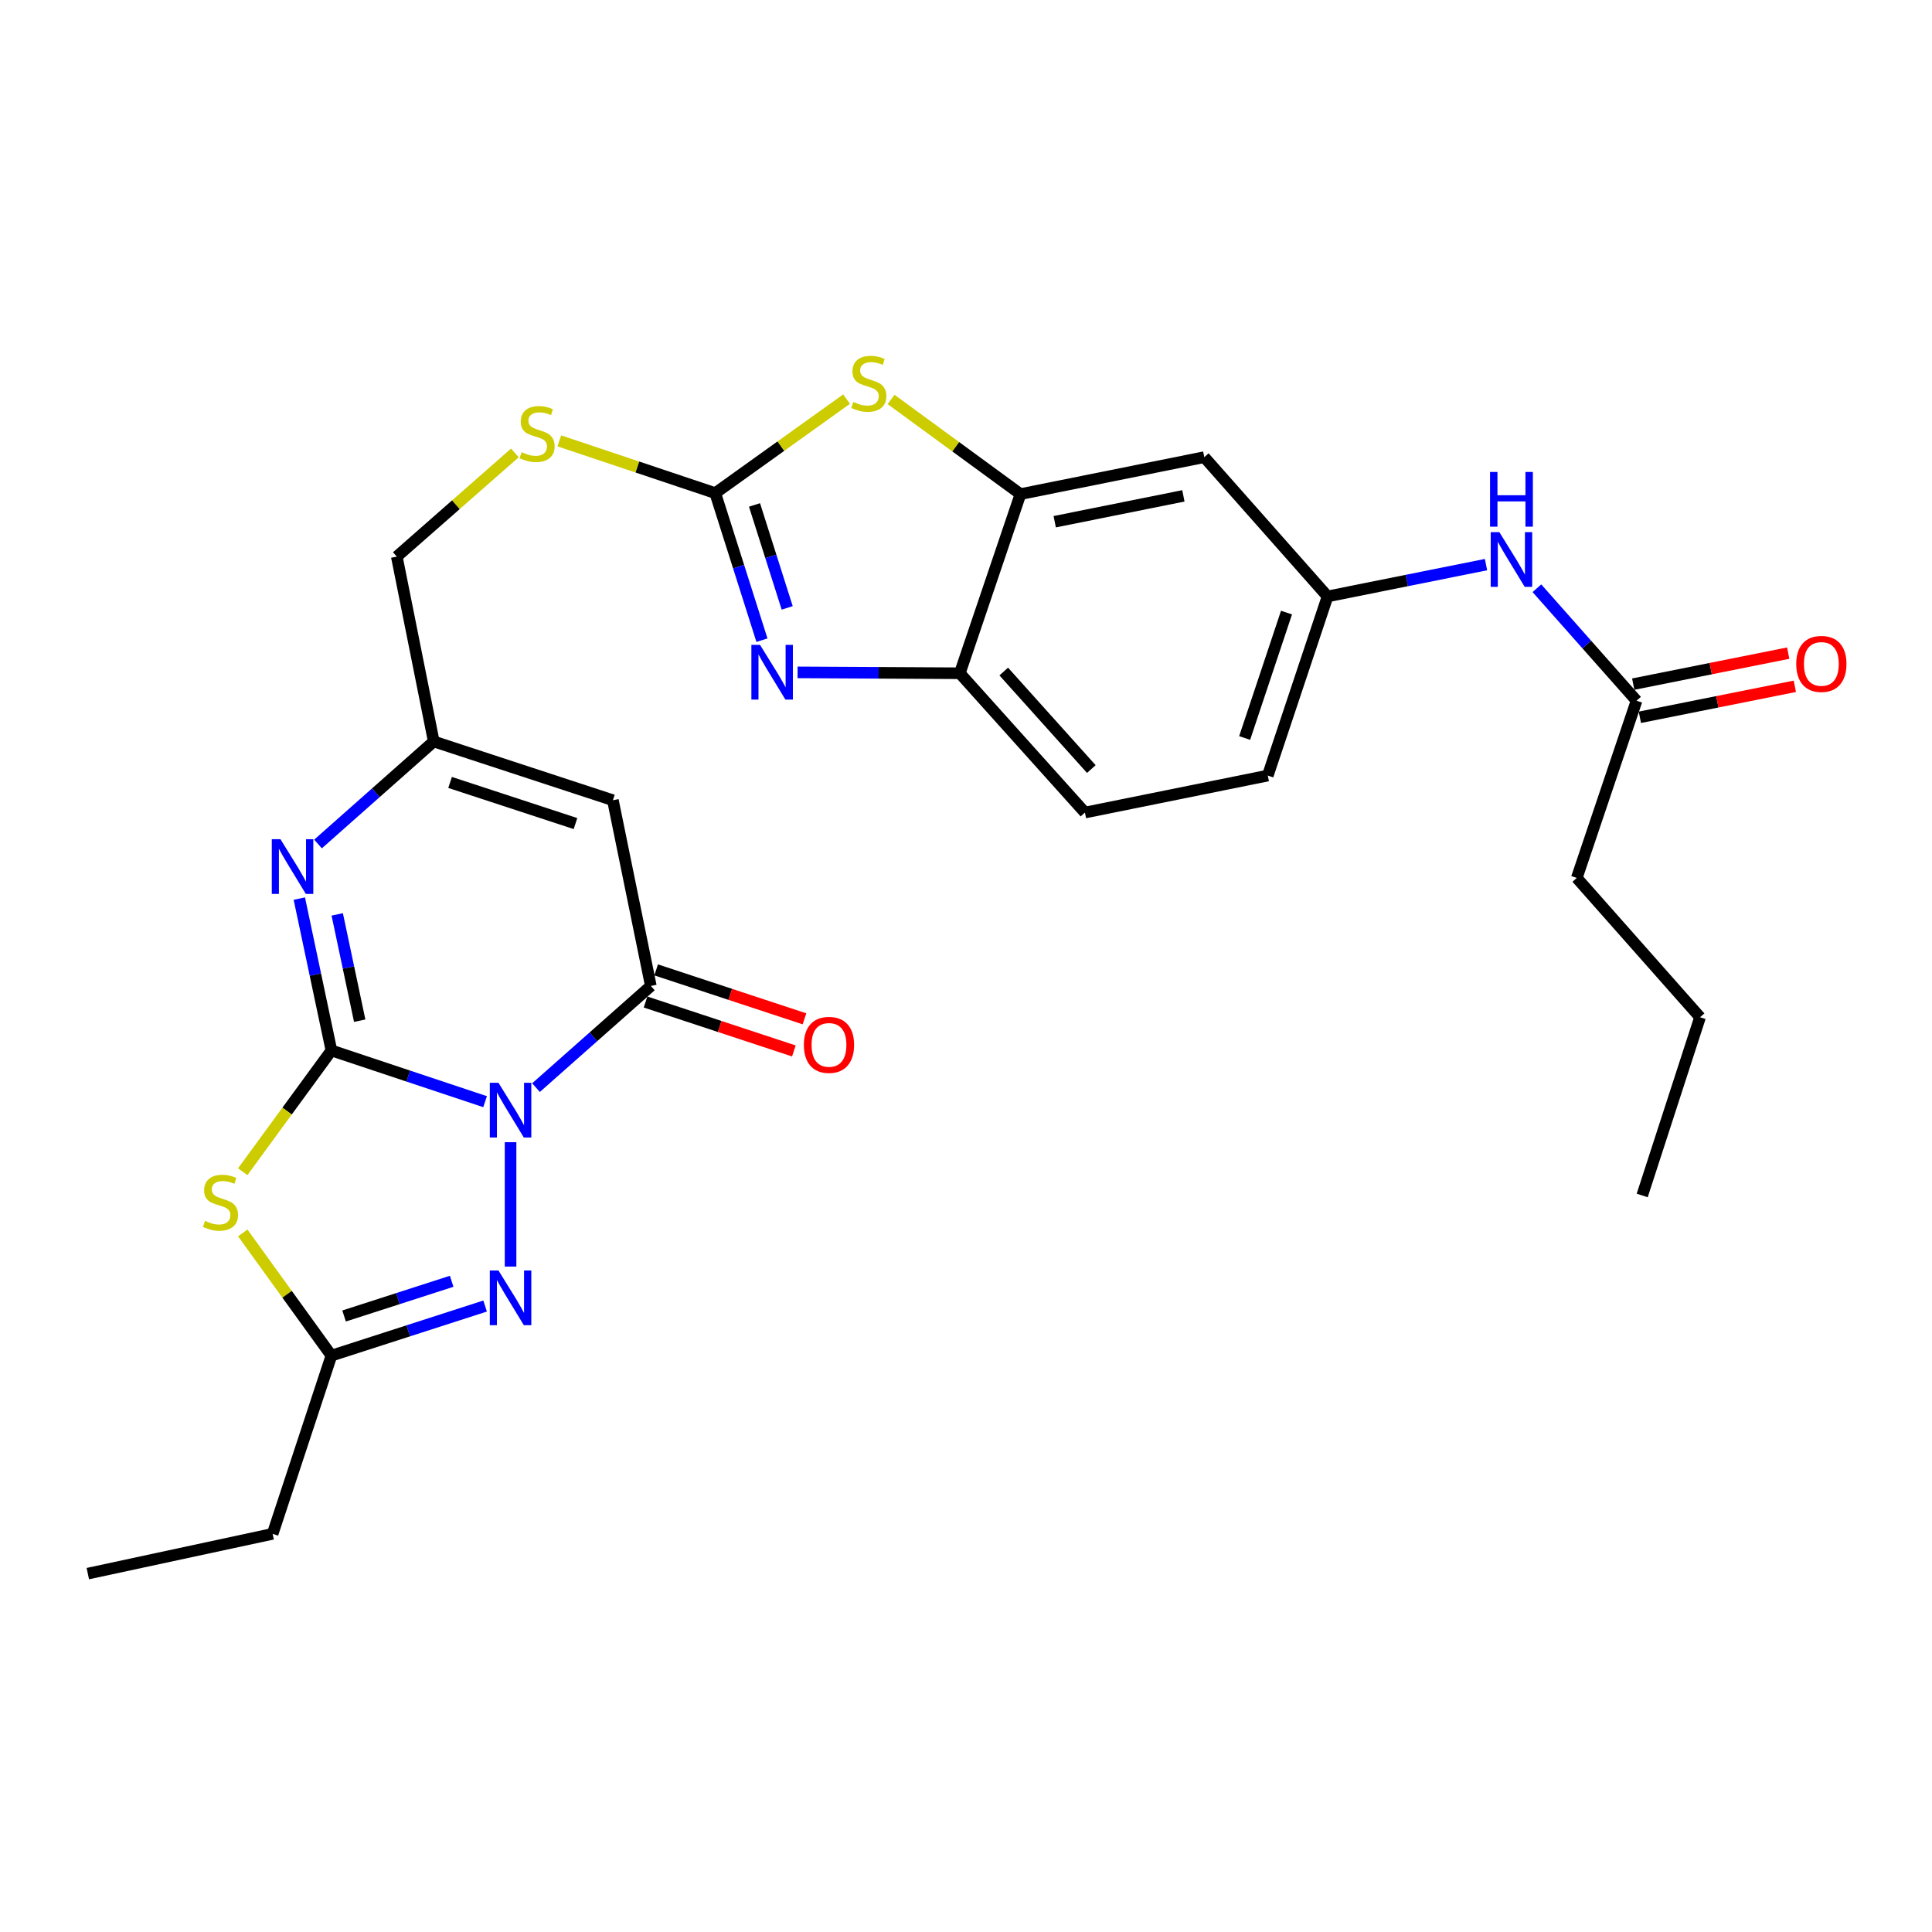 <?xml version='1.0' encoding='iso-8859-1'?>
<svg version='1.1' baseProfile='full'
              xmlns='http://www.w3.org/2000/svg'
                      xmlns:rdkit='http://www.rdkit.org/xml'
                      xmlns:xlink='http://www.w3.org/1999/xlink'
                  xml:space='preserve'
width='1000px' height='1000px' viewBox='0 0 1000 1000'>
<!-- END OF HEADER -->
<rect style='opacity:1.0;fill:#FFFFFF;stroke:none' width='1000' height='1000' x='0' y='0'> </rect>
<path class='bond-0' d='M 251.084,570.218 L 211.312,556.966' style='fill:none;fill-rule:evenodd;stroke:#0000FF;stroke-width:6px;stroke-linecap:butt;stroke-linejoin:miter;stroke-opacity:1' />
<path class='bond-0' d='M 211.312,556.966 L 171.54,543.714' style='fill:none;fill-rule:evenodd;stroke:#000000;stroke-width:6px;stroke-linecap:butt;stroke-linejoin:miter;stroke-opacity:1' />
<path class='bond-2' d='M 277.432,562.956 L 307.154,536.642' style='fill:none;fill-rule:evenodd;stroke:#0000FF;stroke-width:6px;stroke-linecap:butt;stroke-linejoin:miter;stroke-opacity:1' />
<path class='bond-2' d='M 307.154,536.642 L 336.877,510.328' style='fill:none;fill-rule:evenodd;stroke:#000000;stroke-width:6px;stroke-linecap:butt;stroke-linejoin:miter;stroke-opacity:1' />
<path class='bond-3' d='M 264.267,591.199 L 264.267,655.581' style='fill:none;fill-rule:evenodd;stroke:#0000FF;stroke-width:6px;stroke-linecap:butt;stroke-linejoin:miter;stroke-opacity:1' />
<path class='bond-1' d='M 171.54,543.714 L 148.588,575.093' style='fill:none;fill-rule:evenodd;stroke:#000000;stroke-width:6px;stroke-linecap:butt;stroke-linejoin:miter;stroke-opacity:1' />
<path class='bond-1' d='M 148.588,575.093 L 125.636,606.472' style='fill:none;fill-rule:evenodd;stroke:#CCCC00;stroke-width:6px;stroke-linecap:butt;stroke-linejoin:miter;stroke-opacity:1' />
<path class='bond-4' d='M 171.54,543.714 L 163.234,504.416' style='fill:none;fill-rule:evenodd;stroke:#000000;stroke-width:6px;stroke-linecap:butt;stroke-linejoin:miter;stroke-opacity:1' />
<path class='bond-4' d='M 163.234,504.416 L 154.929,465.118' style='fill:none;fill-rule:evenodd;stroke:#0000FF;stroke-width:6px;stroke-linecap:butt;stroke-linejoin:miter;stroke-opacity:1' />
<path class='bond-4' d='M 186.18,528.304 L 180.366,500.795' style='fill:none;fill-rule:evenodd;stroke:#000000;stroke-width:6px;stroke-linecap:butt;stroke-linejoin:miter;stroke-opacity:1' />
<path class='bond-4' d='M 180.366,500.795 L 174.552,473.287' style='fill:none;fill-rule:evenodd;stroke:#0000FF;stroke-width:6px;stroke-linecap:butt;stroke-linejoin:miter;stroke-opacity:1' />
<path class='bond-28' d='M 125.656,638.168 L 148.598,669.918' style='fill:none;fill-rule:evenodd;stroke:#CCCC00;stroke-width:6px;stroke-linecap:butt;stroke-linejoin:miter;stroke-opacity:1' />
<path class='bond-28' d='M 148.598,669.918 L 171.54,701.668' style='fill:none;fill-rule:evenodd;stroke:#000000;stroke-width:6px;stroke-linecap:butt;stroke-linejoin:miter;stroke-opacity:1' />
<path class='bond-7' d='M 336.877,510.328 L 317.236,414.205' style='fill:none;fill-rule:evenodd;stroke:#000000;stroke-width:6px;stroke-linecap:butt;stroke-linejoin:miter;stroke-opacity:1' />
<path class='bond-17' d='M 334.134,518.642 L 372.522,531.307' style='fill:none;fill-rule:evenodd;stroke:#000000;stroke-width:6px;stroke-linecap:butt;stroke-linejoin:miter;stroke-opacity:1' />
<path class='bond-17' d='M 372.522,531.307 L 410.909,543.972' style='fill:none;fill-rule:evenodd;stroke:#FF0000;stroke-width:6px;stroke-linecap:butt;stroke-linejoin:miter;stroke-opacity:1' />
<path class='bond-17' d='M 339.62,502.013 L 378.008,514.678' style='fill:none;fill-rule:evenodd;stroke:#000000;stroke-width:6px;stroke-linecap:butt;stroke-linejoin:miter;stroke-opacity:1' />
<path class='bond-17' d='M 378.008,514.678 L 416.395,527.343' style='fill:none;fill-rule:evenodd;stroke:#FF0000;stroke-width:6px;stroke-linecap:butt;stroke-linejoin:miter;stroke-opacity:1' />
<path class='bond-8' d='M 251.091,676.005 L 211.315,688.837' style='fill:none;fill-rule:evenodd;stroke:#0000FF;stroke-width:6px;stroke-linecap:butt;stroke-linejoin:miter;stroke-opacity:1' />
<path class='bond-8' d='M 211.315,688.837 L 171.54,701.668' style='fill:none;fill-rule:evenodd;stroke:#000000;stroke-width:6px;stroke-linecap:butt;stroke-linejoin:miter;stroke-opacity:1' />
<path class='bond-8' d='M 233.783,663.19 L 205.939,672.172' style='fill:none;fill-rule:evenodd;stroke:#0000FF;stroke-width:6px;stroke-linecap:butt;stroke-linejoin:miter;stroke-opacity:1' />
<path class='bond-8' d='M 205.939,672.172 L 178.096,681.154' style='fill:none;fill-rule:evenodd;stroke:#000000;stroke-width:6px;stroke-linecap:butt;stroke-linejoin:miter;stroke-opacity:1' />
<path class='bond-29' d='M 164.603,436.85 L 194.556,410.318' style='fill:none;fill-rule:evenodd;stroke:#0000FF;stroke-width:6px;stroke-linecap:butt;stroke-linejoin:miter;stroke-opacity:1' />
<path class='bond-29' d='M 194.556,410.318 L 224.509,383.786' style='fill:none;fill-rule:evenodd;stroke:#000000;stroke-width:6px;stroke-linecap:butt;stroke-linejoin:miter;stroke-opacity:1' />
<path class='bond-5' d='M 370.215,255.239 L 329.865,241.715' style='fill:none;fill-rule:evenodd;stroke:#000000;stroke-width:6px;stroke-linecap:butt;stroke-linejoin:miter;stroke-opacity:1' />
<path class='bond-5' d='M 329.865,241.715 L 289.514,228.192' style='fill:none;fill-rule:evenodd;stroke:#CCCC00;stroke-width:6px;stroke-linecap:butt;stroke-linejoin:miter;stroke-opacity:1' />
<path class='bond-6' d='M 370.215,255.239 L 382.3,293.298' style='fill:none;fill-rule:evenodd;stroke:#000000;stroke-width:6px;stroke-linecap:butt;stroke-linejoin:miter;stroke-opacity:1' />
<path class='bond-6' d='M 382.3,293.298 L 394.384,331.356' style='fill:none;fill-rule:evenodd;stroke:#0000FF;stroke-width:6px;stroke-linecap:butt;stroke-linejoin:miter;stroke-opacity:1' />
<path class='bond-6' d='M 390.53,261.358 L 398.989,287.998' style='fill:none;fill-rule:evenodd;stroke:#000000;stroke-width:6px;stroke-linecap:butt;stroke-linejoin:miter;stroke-opacity:1' />
<path class='bond-6' d='M 398.989,287.998 L 407.448,314.639' style='fill:none;fill-rule:evenodd;stroke:#0000FF;stroke-width:6px;stroke-linecap:butt;stroke-linejoin:miter;stroke-opacity:1' />
<path class='bond-9' d='M 370.215,255.239 L 404.197,230.91' style='fill:none;fill-rule:evenodd;stroke:#000000;stroke-width:6px;stroke-linecap:butt;stroke-linejoin:miter;stroke-opacity:1' />
<path class='bond-9' d='M 404.197,230.91 L 438.179,206.581' style='fill:none;fill-rule:evenodd;stroke:#CCCC00;stroke-width:6px;stroke-linecap:butt;stroke-linejoin:miter;stroke-opacity:1' />
<path class='bond-12' d='M 412.821,348.019 L 454.809,348.246' style='fill:none;fill-rule:evenodd;stroke:#0000FF;stroke-width:6px;stroke-linecap:butt;stroke-linejoin:miter;stroke-opacity:1' />
<path class='bond-12' d='M 454.809,348.246 L 496.796,348.473' style='fill:none;fill-rule:evenodd;stroke:#000000;stroke-width:6px;stroke-linecap:butt;stroke-linejoin:miter;stroke-opacity:1' />
<path class='bond-10' d='M 317.236,414.205 L 224.509,383.786' style='fill:none;fill-rule:evenodd;stroke:#000000;stroke-width:6px;stroke-linecap:butt;stroke-linejoin:miter;stroke-opacity:1' />
<path class='bond-10' d='M 297.869,426.28 L 232.96,404.987' style='fill:none;fill-rule:evenodd;stroke:#000000;stroke-width:6px;stroke-linecap:butt;stroke-linejoin:miter;stroke-opacity:1' />
<path class='bond-23' d='M 171.54,701.668 L 141.11,793.919' style='fill:none;fill-rule:evenodd;stroke:#000000;stroke-width:6px;stroke-linecap:butt;stroke-linejoin:miter;stroke-opacity:1' />
<path class='bond-11' d='M 461.214,206.75 L 494.706,231.248' style='fill:none;fill-rule:evenodd;stroke:#CCCC00;stroke-width:6px;stroke-linecap:butt;stroke-linejoin:miter;stroke-opacity:1' />
<path class='bond-11' d='M 494.706,231.248 L 528.198,255.745' style='fill:none;fill-rule:evenodd;stroke:#000000;stroke-width:6px;stroke-linecap:butt;stroke-linejoin:miter;stroke-opacity:1' />
<path class='bond-21' d='M 224.509,383.786 L 205.383,288.101' style='fill:none;fill-rule:evenodd;stroke:#000000;stroke-width:6px;stroke-linecap:butt;stroke-linejoin:miter;stroke-opacity:1' />
<path class='bond-13' d='M 528.198,255.745 L 623.339,236.62' style='fill:none;fill-rule:evenodd;stroke:#000000;stroke-width:6px;stroke-linecap:butt;stroke-linejoin:miter;stroke-opacity:1' />
<path class='bond-13' d='M 545.92,270.043 L 612.518,256.656' style='fill:none;fill-rule:evenodd;stroke:#000000;stroke-width:6px;stroke-linecap:butt;stroke-linejoin:miter;stroke-opacity:1' />
<path class='bond-30' d='M 528.198,255.745 L 496.796,348.473' style='fill:none;fill-rule:evenodd;stroke:#000000;stroke-width:6px;stroke-linecap:butt;stroke-linejoin:miter;stroke-opacity:1' />
<path class='bond-20' d='M 496.796,348.473 L 561.556,420.577' style='fill:none;fill-rule:evenodd;stroke:#000000;stroke-width:6px;stroke-linecap:butt;stroke-linejoin:miter;stroke-opacity:1' />
<path class='bond-20' d='M 519.538,347.588 L 564.869,398.061' style='fill:none;fill-rule:evenodd;stroke:#000000;stroke-width:6px;stroke-linecap:butt;stroke-linejoin:miter;stroke-opacity:1' />
<path class='bond-18' d='M 623.339,236.62 L 687.145,308.705' style='fill:none;fill-rule:evenodd;stroke:#000000;stroke-width:6px;stroke-linecap:butt;stroke-linejoin:miter;stroke-opacity:1' />
<path class='bond-14' d='M 266.507,234.428 L 235.945,261.264' style='fill:none;fill-rule:evenodd;stroke:#CCCC00;stroke-width:6px;stroke-linecap:butt;stroke-linejoin:miter;stroke-opacity:1' />
<path class='bond-14' d='M 235.945,261.264 L 205.383,288.101' style='fill:none;fill-rule:evenodd;stroke:#000000;stroke-width:6px;stroke-linecap:butt;stroke-linejoin:miter;stroke-opacity:1' />
<path class='bond-15' d='M 847.074,362.685 L 821.289,333.581' style='fill:none;fill-rule:evenodd;stroke:#000000;stroke-width:6px;stroke-linecap:butt;stroke-linejoin:miter;stroke-opacity:1' />
<path class='bond-15' d='M 821.289,333.581 L 795.505,304.477' style='fill:none;fill-rule:evenodd;stroke:#0000FF;stroke-width:6px;stroke-linecap:butt;stroke-linejoin:miter;stroke-opacity:1' />
<path class='bond-19' d='M 848.79,371.271 L 888.899,363.252' style='fill:none;fill-rule:evenodd;stroke:#000000;stroke-width:6px;stroke-linecap:butt;stroke-linejoin:miter;stroke-opacity:1' />
<path class='bond-19' d='M 888.899,363.252 L 929.007,355.232' style='fill:none;fill-rule:evenodd;stroke:#FF0000;stroke-width:6px;stroke-linecap:butt;stroke-linejoin:miter;stroke-opacity:1' />
<path class='bond-19' d='M 845.357,354.1 L 885.465,346.081' style='fill:none;fill-rule:evenodd;stroke:#000000;stroke-width:6px;stroke-linecap:butt;stroke-linejoin:miter;stroke-opacity:1' />
<path class='bond-19' d='M 885.465,346.081 L 925.574,338.062' style='fill:none;fill-rule:evenodd;stroke:#FF0000;stroke-width:6px;stroke-linecap:butt;stroke-linejoin:miter;stroke-opacity:1' />
<path class='bond-24' d='M 847.074,362.685 L 816.138,454.421' style='fill:none;fill-rule:evenodd;stroke:#000000;stroke-width:6px;stroke-linecap:butt;stroke-linejoin:miter;stroke-opacity:1' />
<path class='bond-16' d='M 769.157,292.242 L 728.151,300.473' style='fill:none;fill-rule:evenodd;stroke:#0000FF;stroke-width:6px;stroke-linecap:butt;stroke-linejoin:miter;stroke-opacity:1' />
<path class='bond-16' d='M 728.151,300.473 L 687.145,308.705' style='fill:none;fill-rule:evenodd;stroke:#000000;stroke-width:6px;stroke-linecap:butt;stroke-linejoin:miter;stroke-opacity:1' />
<path class='bond-31' d='M 687.145,308.705 L 656.2,401.432' style='fill:none;fill-rule:evenodd;stroke:#000000;stroke-width:6px;stroke-linecap:butt;stroke-linejoin:miter;stroke-opacity:1' />
<path class='bond-31' d='M 665.893,317.071 L 644.232,381.98' style='fill:none;fill-rule:evenodd;stroke:#000000;stroke-width:6px;stroke-linecap:butt;stroke-linejoin:miter;stroke-opacity:1' />
<path class='bond-22' d='M 561.556,420.577 L 656.2,401.432' style='fill:none;fill-rule:evenodd;stroke:#000000;stroke-width:6px;stroke-linecap:butt;stroke-linejoin:miter;stroke-opacity:1' />
<path class='bond-26' d='M 141.11,793.919 L 45.455,814.504' style='fill:none;fill-rule:evenodd;stroke:#000000;stroke-width:6px;stroke-linecap:butt;stroke-linejoin:miter;stroke-opacity:1' />
<path class='bond-25' d='M 816.138,454.421 L 879.945,526.525' style='fill:none;fill-rule:evenodd;stroke:#000000;stroke-width:6px;stroke-linecap:butt;stroke-linejoin:miter;stroke-opacity:1' />
<path class='bond-27' d='M 879.945,526.525 L 850.002,618.776' style='fill:none;fill-rule:evenodd;stroke:#000000;stroke-width:6px;stroke-linecap:butt;stroke-linejoin:miter;stroke-opacity:1' />
<path  class='atom-0' d='M 258.007 560.451
L 267.287 575.451
Q 268.207 576.931, 269.687 579.611
Q 271.167 582.291, 271.247 582.451
L 271.247 560.451
L 275.007 560.451
L 275.007 588.771
L 271.127 588.771
L 261.167 572.371
Q 260.007 570.451, 258.767 568.251
Q 257.567 566.051, 257.207 565.371
L 257.207 588.771
L 253.527 588.771
L 253.527 560.451
L 258.007 560.451
' fill='#0000FF'/>
<path  class='atom-2' d='M 106.125 631.93
Q 106.445 632.05, 107.765 632.61
Q 109.085 633.17, 110.525 633.53
Q 112.005 633.85, 113.445 633.85
Q 116.125 633.85, 117.685 632.57
Q 119.245 631.25, 119.245 628.97
Q 119.245 627.41, 118.445 626.45
Q 117.685 625.49, 116.485 624.97
Q 115.285 624.45, 113.285 623.85
Q 110.765 623.09, 109.245 622.37
Q 107.765 621.65, 106.685 620.13
Q 105.645 618.61, 105.645 616.05
Q 105.645 612.49, 108.045 610.29
Q 110.485 608.09, 115.285 608.09
Q 118.565 608.09, 122.285 609.65
L 121.365 612.73
Q 117.965 611.33, 115.405 611.33
Q 112.645 611.33, 111.125 612.49
Q 109.605 613.61, 109.645 615.57
Q 109.645 617.09, 110.405 618.01
Q 111.205 618.93, 112.325 619.45
Q 113.485 619.97, 115.405 620.57
Q 117.965 621.37, 119.485 622.17
Q 121.005 622.97, 122.085 624.61
Q 123.205 626.21, 123.205 628.97
Q 123.205 632.89, 120.565 635.01
Q 117.965 637.09, 113.605 637.09
Q 111.085 637.09, 109.165 636.53
Q 107.285 636.01, 105.045 635.09
L 106.125 631.93
' fill='#CCCC00'/>
<path  class='atom-4' d='M 258.007 657.595
L 267.287 672.595
Q 268.207 674.075, 269.687 676.755
Q 271.167 679.435, 271.247 679.595
L 271.247 657.595
L 275.007 657.595
L 275.007 685.915
L 271.127 685.915
L 261.167 669.515
Q 260.007 667.595, 258.767 665.395
Q 257.567 663.195, 257.207 662.515
L 257.207 685.915
L 253.527 685.915
L 253.527 657.595
L 258.007 657.595
' fill='#0000FF'/>
<path  class='atom-5' d='M 145.162 434.366
L 154.442 449.366
Q 155.362 450.846, 156.842 453.526
Q 158.322 456.206, 158.402 456.366
L 158.402 434.366
L 162.162 434.366
L 162.162 462.686
L 158.282 462.686
L 148.322 446.286
Q 147.162 444.366, 145.922 442.166
Q 144.722 439.966, 144.362 439.286
L 144.362 462.686
L 140.682 462.686
L 140.682 434.366
L 145.162 434.366
' fill='#0000FF'/>
<path  class='atom-7' d='M 393.392 333.787
L 402.672 348.787
Q 403.592 350.267, 405.072 352.947
Q 406.552 355.627, 406.632 355.787
L 406.632 333.787
L 410.392 333.787
L 410.392 362.107
L 406.512 362.107
L 396.552 345.707
Q 395.392 343.787, 394.152 341.587
Q 392.952 339.387, 392.592 338.707
L 392.592 362.107
L 388.912 362.107
L 388.912 333.787
L 393.392 333.787
' fill='#0000FF'/>
<path  class='atom-10' d='M 441.703 208.05
Q 442.023 208.17, 443.343 208.73
Q 444.663 209.29, 446.103 209.65
Q 447.583 209.97, 449.023 209.97
Q 451.703 209.97, 453.263 208.69
Q 454.823 207.37, 454.823 205.09
Q 454.823 203.53, 454.023 202.57
Q 453.263 201.61, 452.063 201.09
Q 450.863 200.57, 448.863 199.97
Q 446.343 199.21, 444.823 198.49
Q 443.343 197.77, 442.263 196.25
Q 441.223 194.73, 441.223 192.17
Q 441.223 188.61, 443.623 186.41
Q 446.063 184.21, 450.863 184.21
Q 454.143 184.21, 457.863 185.77
L 456.943 188.85
Q 453.543 187.45, 450.983 187.45
Q 448.223 187.45, 446.703 188.61
Q 445.183 189.73, 445.223 191.69
Q 445.223 193.21, 445.983 194.13
Q 446.783 195.05, 447.903 195.57
Q 449.063 196.09, 450.983 196.69
Q 453.543 197.49, 455.063 198.29
Q 456.583 199.09, 457.663 200.73
Q 458.783 202.33, 458.783 205.09
Q 458.783 209.01, 456.143 211.13
Q 453.543 213.21, 449.183 213.21
Q 446.663 213.21, 444.743 212.65
Q 442.863 212.13, 440.623 211.21
L 441.703 208.05
' fill='#CCCC00'/>
<path  class='atom-15' d='M 270.003 234.053
Q 270.323 234.173, 271.643 234.733
Q 272.963 235.293, 274.403 235.653
Q 275.883 235.973, 277.323 235.973
Q 280.003 235.973, 281.563 234.693
Q 283.123 233.373, 283.123 231.093
Q 283.123 229.533, 282.323 228.573
Q 281.563 227.613, 280.363 227.093
Q 279.163 226.573, 277.163 225.973
Q 274.643 225.213, 273.123 224.493
Q 271.643 223.773, 270.563 222.253
Q 269.523 220.733, 269.523 218.173
Q 269.523 214.613, 271.923 212.413
Q 274.363 210.213, 279.163 210.213
Q 282.443 210.213, 286.163 211.773
L 285.243 214.853
Q 281.843 213.453, 279.283 213.453
Q 276.523 213.453, 275.003 214.613
Q 273.483 215.733, 273.523 217.693
Q 273.523 219.213, 274.283 220.133
Q 275.083 221.053, 276.203 221.573
Q 277.363 222.093, 279.283 222.693
Q 281.843 223.493, 283.363 224.293
Q 284.883 225.093, 285.963 226.733
Q 287.083 228.333, 287.083 231.093
Q 287.083 235.013, 284.443 237.133
Q 281.843 239.213, 277.483 239.213
Q 274.963 239.213, 273.043 238.653
Q 271.163 238.133, 268.923 237.213
L 270.003 234.053
' fill='#CCCC00'/>
<path  class='atom-17' d='M 776.064 275.439
L 785.344 290.439
Q 786.264 291.919, 787.744 294.599
Q 789.224 297.279, 789.304 297.439
L 789.304 275.439
L 793.064 275.439
L 793.064 303.759
L 789.184 303.759
L 779.224 287.359
Q 778.064 285.439, 776.824 283.239
Q 775.624 281.039, 775.264 280.359
L 775.264 303.759
L 771.584 303.759
L 771.584 275.439
L 776.064 275.439
' fill='#0000FF'/>
<path  class='atom-17' d='M 771.244 244.287
L 775.084 244.287
L 775.084 256.327
L 789.564 256.327
L 789.564 244.287
L 793.404 244.287
L 793.404 272.607
L 789.564 272.607
L 789.564 259.527
L 775.084 259.527
L 775.084 272.607
L 771.244 272.607
L 771.244 244.287
' fill='#0000FF'/>
<path  class='atom-18' d='M 416.079 540.827
Q 416.079 534.027, 419.439 530.227
Q 422.799 526.427, 429.079 526.427
Q 435.359 526.427, 438.719 530.227
Q 442.079 534.027, 442.079 540.827
Q 442.079 547.707, 438.679 551.627
Q 435.279 555.507, 429.079 555.507
Q 422.839 555.507, 419.439 551.627
Q 416.079 547.747, 416.079 540.827
M 429.079 552.307
Q 433.399 552.307, 435.719 549.427
Q 438.079 546.507, 438.079 540.827
Q 438.079 535.267, 435.719 532.467
Q 433.399 529.627, 429.079 529.627
Q 424.759 529.627, 422.399 532.427
Q 420.079 535.227, 420.079 540.827
Q 420.079 546.547, 422.399 549.427
Q 424.759 552.307, 429.079 552.307
' fill='#FF0000'/>
<path  class='atom-20' d='M 929.729 343.64
Q 929.729 336.84, 933.089 333.04
Q 936.449 329.24, 942.729 329.24
Q 949.009 329.24, 952.369 333.04
Q 955.729 336.84, 955.729 343.64
Q 955.729 350.52, 952.329 354.44
Q 948.929 358.32, 942.729 358.32
Q 936.489 358.32, 933.089 354.44
Q 929.729 350.56, 929.729 343.64
M 942.729 355.12
Q 947.049 355.12, 949.369 352.24
Q 951.729 349.32, 951.729 343.64
Q 951.729 338.08, 949.369 335.28
Q 947.049 332.44, 942.729 332.44
Q 938.409 332.44, 936.049 335.24
Q 933.729 338.04, 933.729 343.64
Q 933.729 349.36, 936.049 352.24
Q 938.409 355.12, 942.729 355.12
' fill='#FF0000'/>
</svg>
